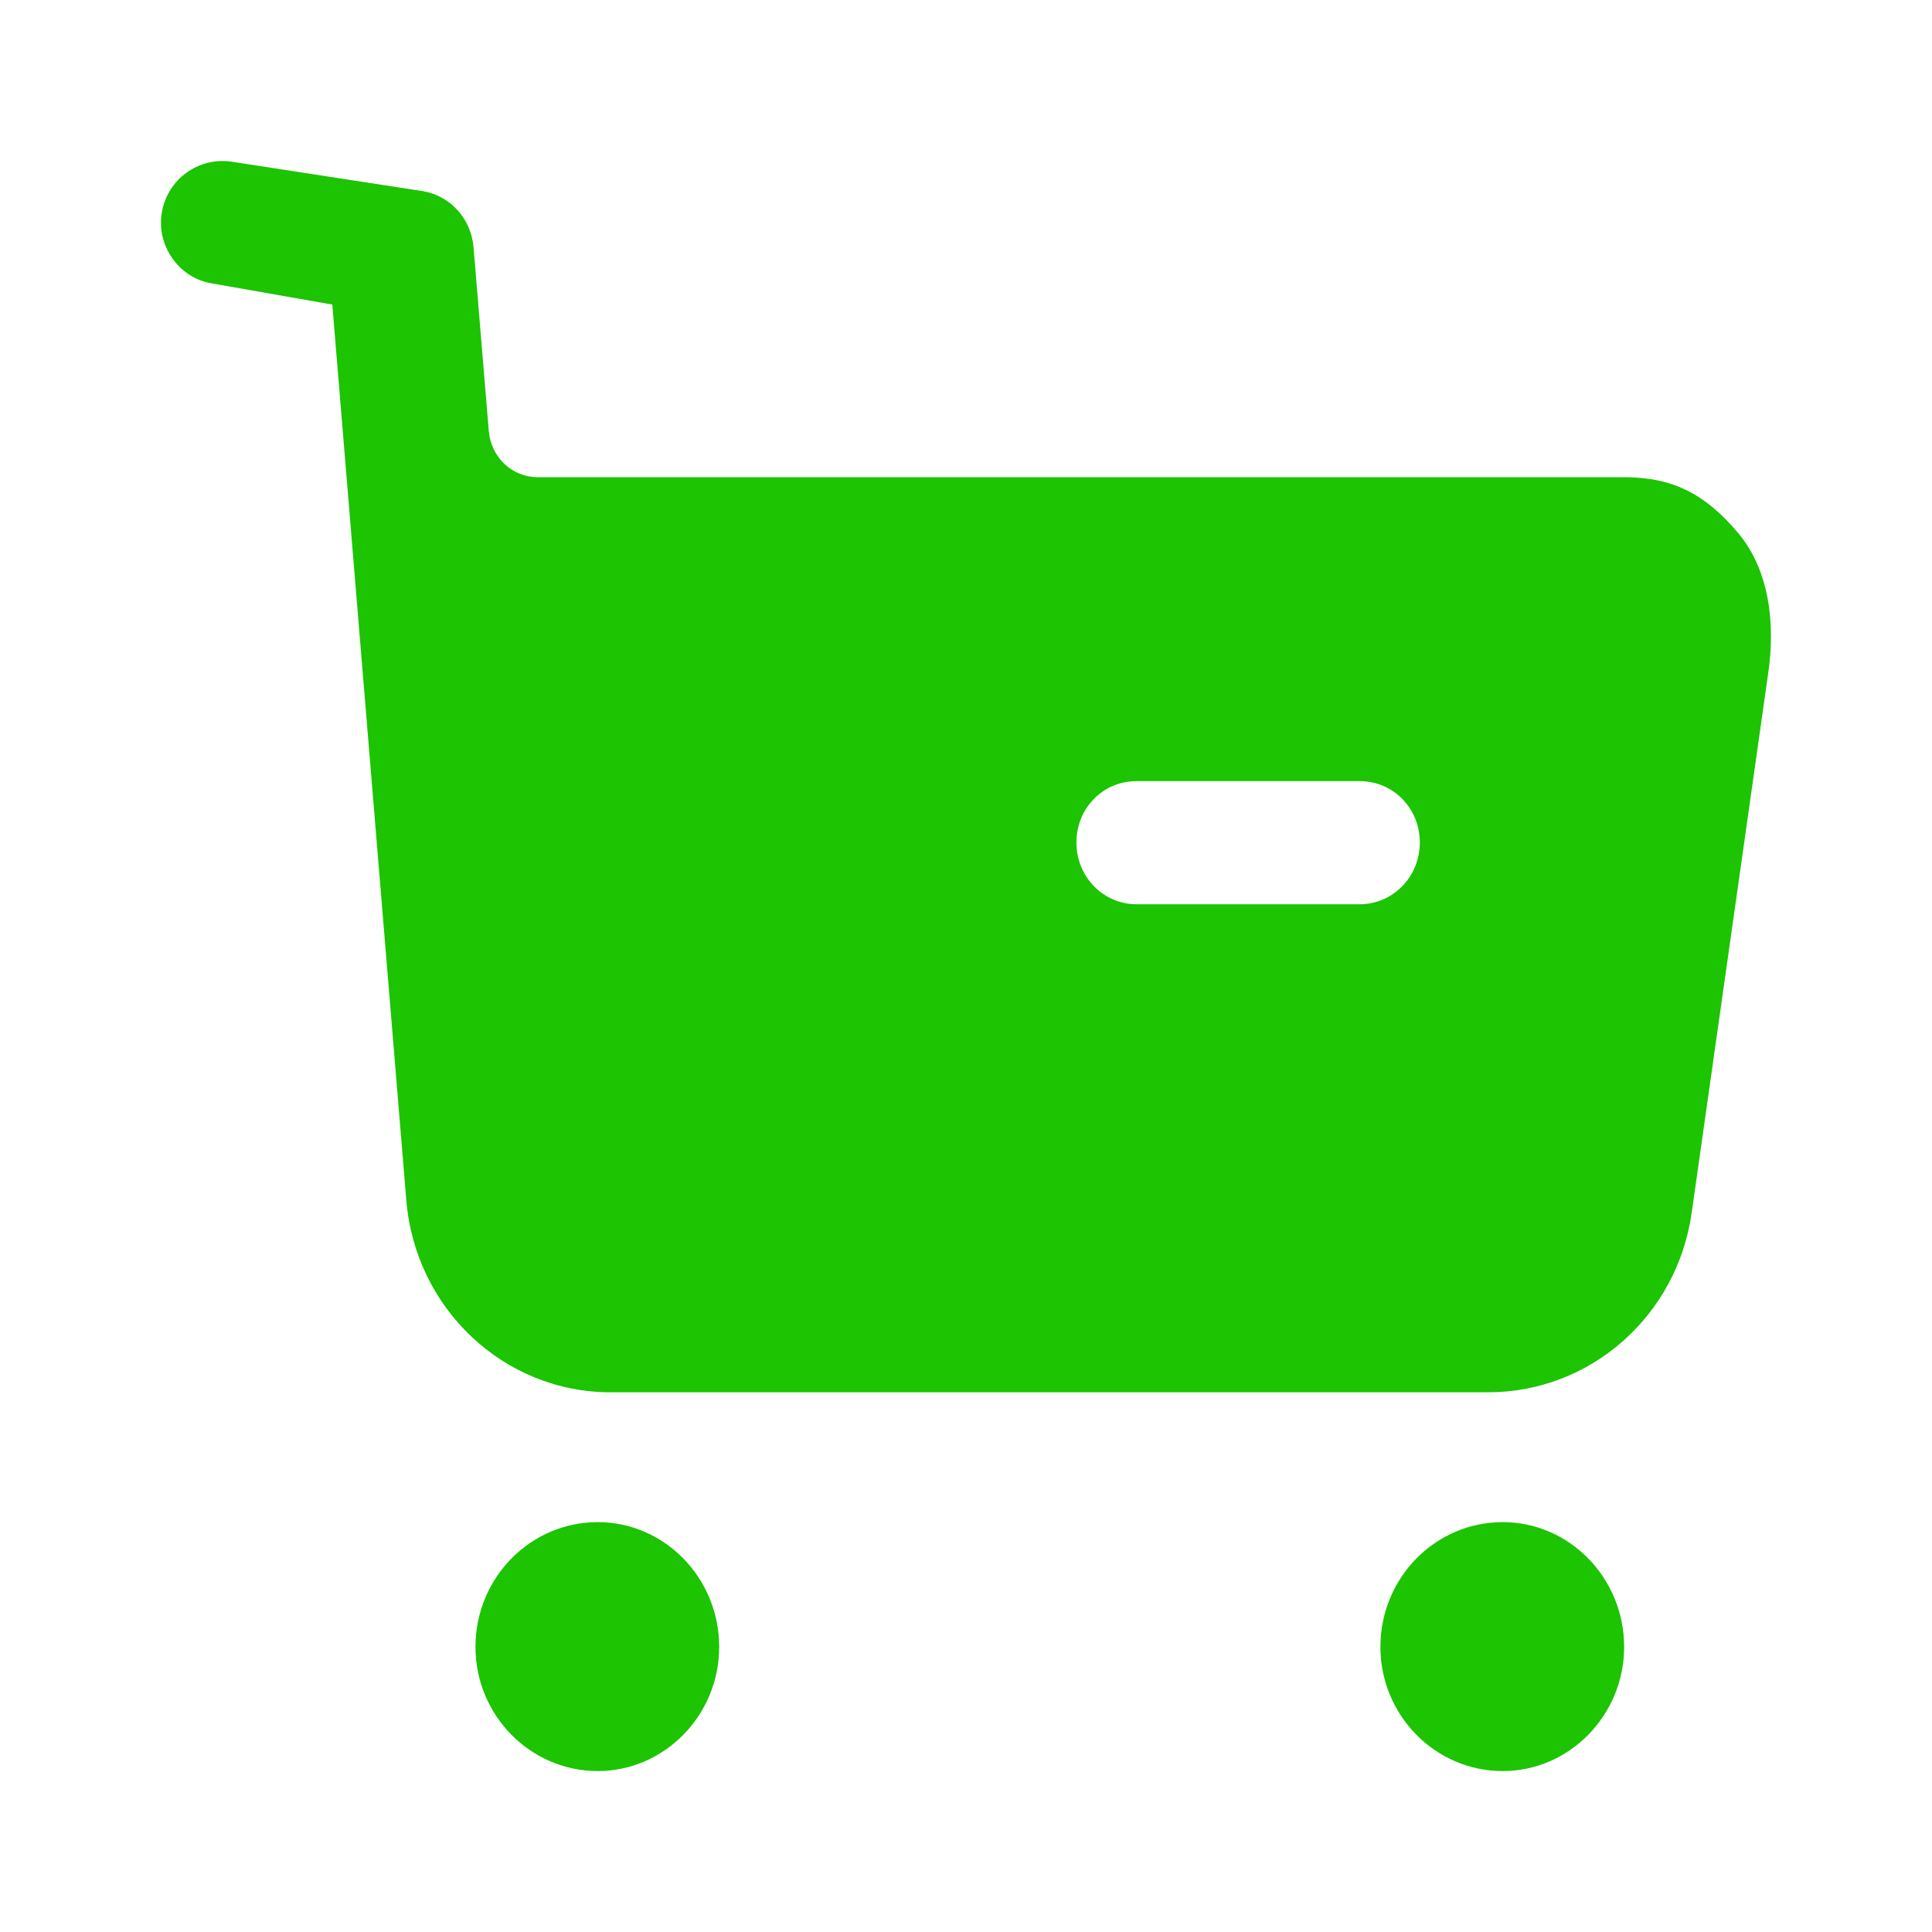 <svg width="20" height="20" viewBox="0 0 20 20" fill="none" xmlns="http://www.w3.org/2000/svg">
<path d="M6.188 15.757C6.879 15.757 7.445 16.335 7.445 17.049C7.445 17.755 6.879 18.334 6.188 18.334C5.488 18.334 4.922 17.755 4.922 17.049C4.922 16.335 5.488 15.757 6.188 15.757ZM15.556 15.757C16.247 15.757 16.813 16.335 16.813 17.049C16.813 17.755 16.247 18.334 15.556 18.334C14.856 18.334 14.29 17.755 14.29 17.049C14.29 16.335 14.856 15.757 15.556 15.757ZM2.399 1.674L4.385 1.98C4.668 2.031 4.877 2.269 4.902 2.558L5.06 4.463C5.085 4.736 5.301 4.94 5.568 4.94H16.813C17.321 4.94 17.654 5.118 17.987 5.51C18.32 5.901 18.379 6.462 18.304 6.972L17.513 12.55C17.363 13.623 16.463 14.413 15.406 14.413H6.321C5.214 14.413 4.298 13.546 4.206 12.424L3.44 3.153L2.183 2.932C1.85 2.873 1.617 2.541 1.675 2.201C1.733 1.853 2.058 1.622 2.399 1.674ZM14.074 8.086H11.767C11.417 8.086 11.143 8.366 11.143 8.723C11.143 9.072 11.417 9.361 11.767 9.361H14.074C14.423 9.361 14.698 9.072 14.698 8.723C14.698 8.366 14.423 8.086 14.074 8.086Z" fill="#1CC401"/>
</svg>
